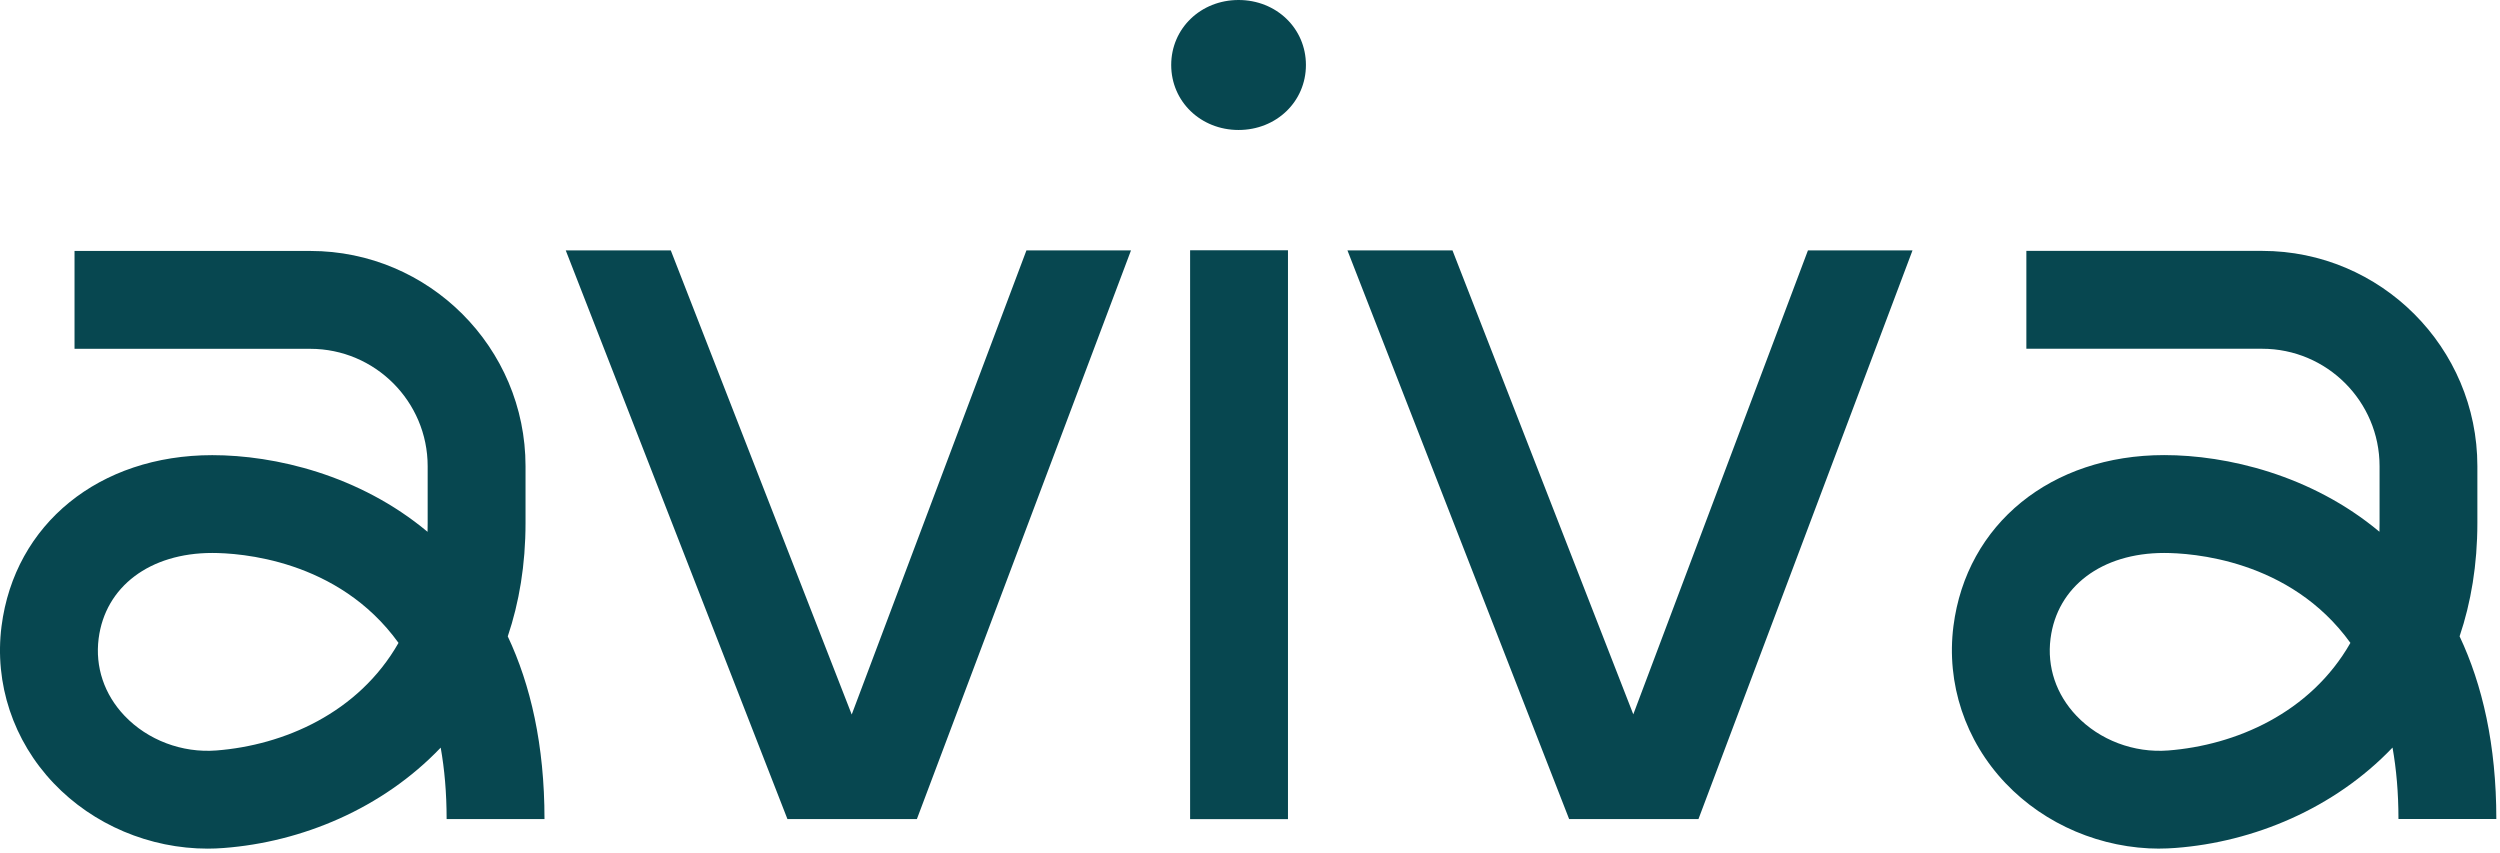 <svg xmlns="http://www.w3.org/2000/svg" width="422" height="144" viewBox="0 0 422 144" fill="none"><g clip-path="url(#clip0_202_973)"><path fill-rule="evenodd" clip-rule="evenodd" d="M209.07 0C202.69 0 197.7 4.79 197.7 10.97C197.7 17.15 202.69 21.94 209.07 21.94C215.45 21.94 220.44 17.15 220.44 10.97C220.44 4.79 215.45 0 209.07 0ZM217.41 42.25H200.89V138.27H217.41V42.25ZM338.54 132.21C345.21 139.23 354.77 143.25 364.55 143.25L364.54 143.24C365.45 143.24 366.35 143.2 367.26 143.13C380.36 142.13 394 136.52 403.86 126.19C404.5 129.8 404.86 133.81 404.86 138.25H421.38C421.38 125.73 419.03 115.58 415.18 107.41C417.1 101.72 418.18 95.34 418.18 88.27V78.68C418.18 58.65 401.88 42.35 381.85 42.35H342.05V58.87H381.85C392.78 58.87 401.67 67.76 401.67 78.69V88.28C401.67 88.77 401.66 89.27 401.65 89.76C390.15 80.15 375.87 76.82 365.31 76.82C346.24 76.82 331.95 88.42 329.74 105.69C328.51 115.36 331.71 125.03 338.54 132.21ZM346.13 107.79C347.25 99.011 354.778 93.342 365.305 93.34C369.822 93.341 386.544 94.355 396.75 108.52C389.98 120.4 377.33 125.8 366 126.68C360.21 127.13 354.41 124.93 350.51 120.83C347.07 117.22 345.52 112.58 346.13 107.79ZM9.06 132.21C15.73 139.23 25.29 143.25 35.07 143.25C35.98 143.25 36.88 143.21 37.79 143.14C50.89 142.14 64.53 136.53 74.39 126.2C75.03 129.81 75.39 133.82 75.39 138.26H91.91C91.91 125.74 89.56 115.59 85.71 107.42C87.63 101.73 88.71 95.35 88.71 88.28V78.69C88.71 58.66 72.41 42.36 52.38 42.36H12.58V58.88H52.37C63.3 58.88 72.19 67.77 72.19 78.7V88.29C72.19 88.78 72.18 89.28 72.17 89.77C60.67 80.16 46.39 76.83 35.83 76.83C16.76 76.83 2.47 88.43 0.26 105.7C-0.98 115.37 2.23 125.04 9.06 132.21ZM16.65 107.79C17.77 99.011 25.298 93.342 35.825 93.34C40.342 93.341 57.064 94.355 67.27 108.52C60.5 120.4 47.85 125.8 36.52 126.68C30.73 127.13 24.93 124.93 21.03 120.83C17.59 117.22 16.04 112.58 16.65 107.79ZM190.91 42.27H173.26L143.77 120.61L113.23 42.27H95.5L132.92 138.26H154.77L190.91 42.27ZM305.18 42.27H322.83L286.7 138.26H264.87L227.45 42.27H245.18L275.7 120.58L305.18 42.27Z" fill="#074750"></path></g><defs><clipPath id="clip0_202_973"><rect width="421.39" height="143.25" fill="white"></rect></clipPath></defs></svg>